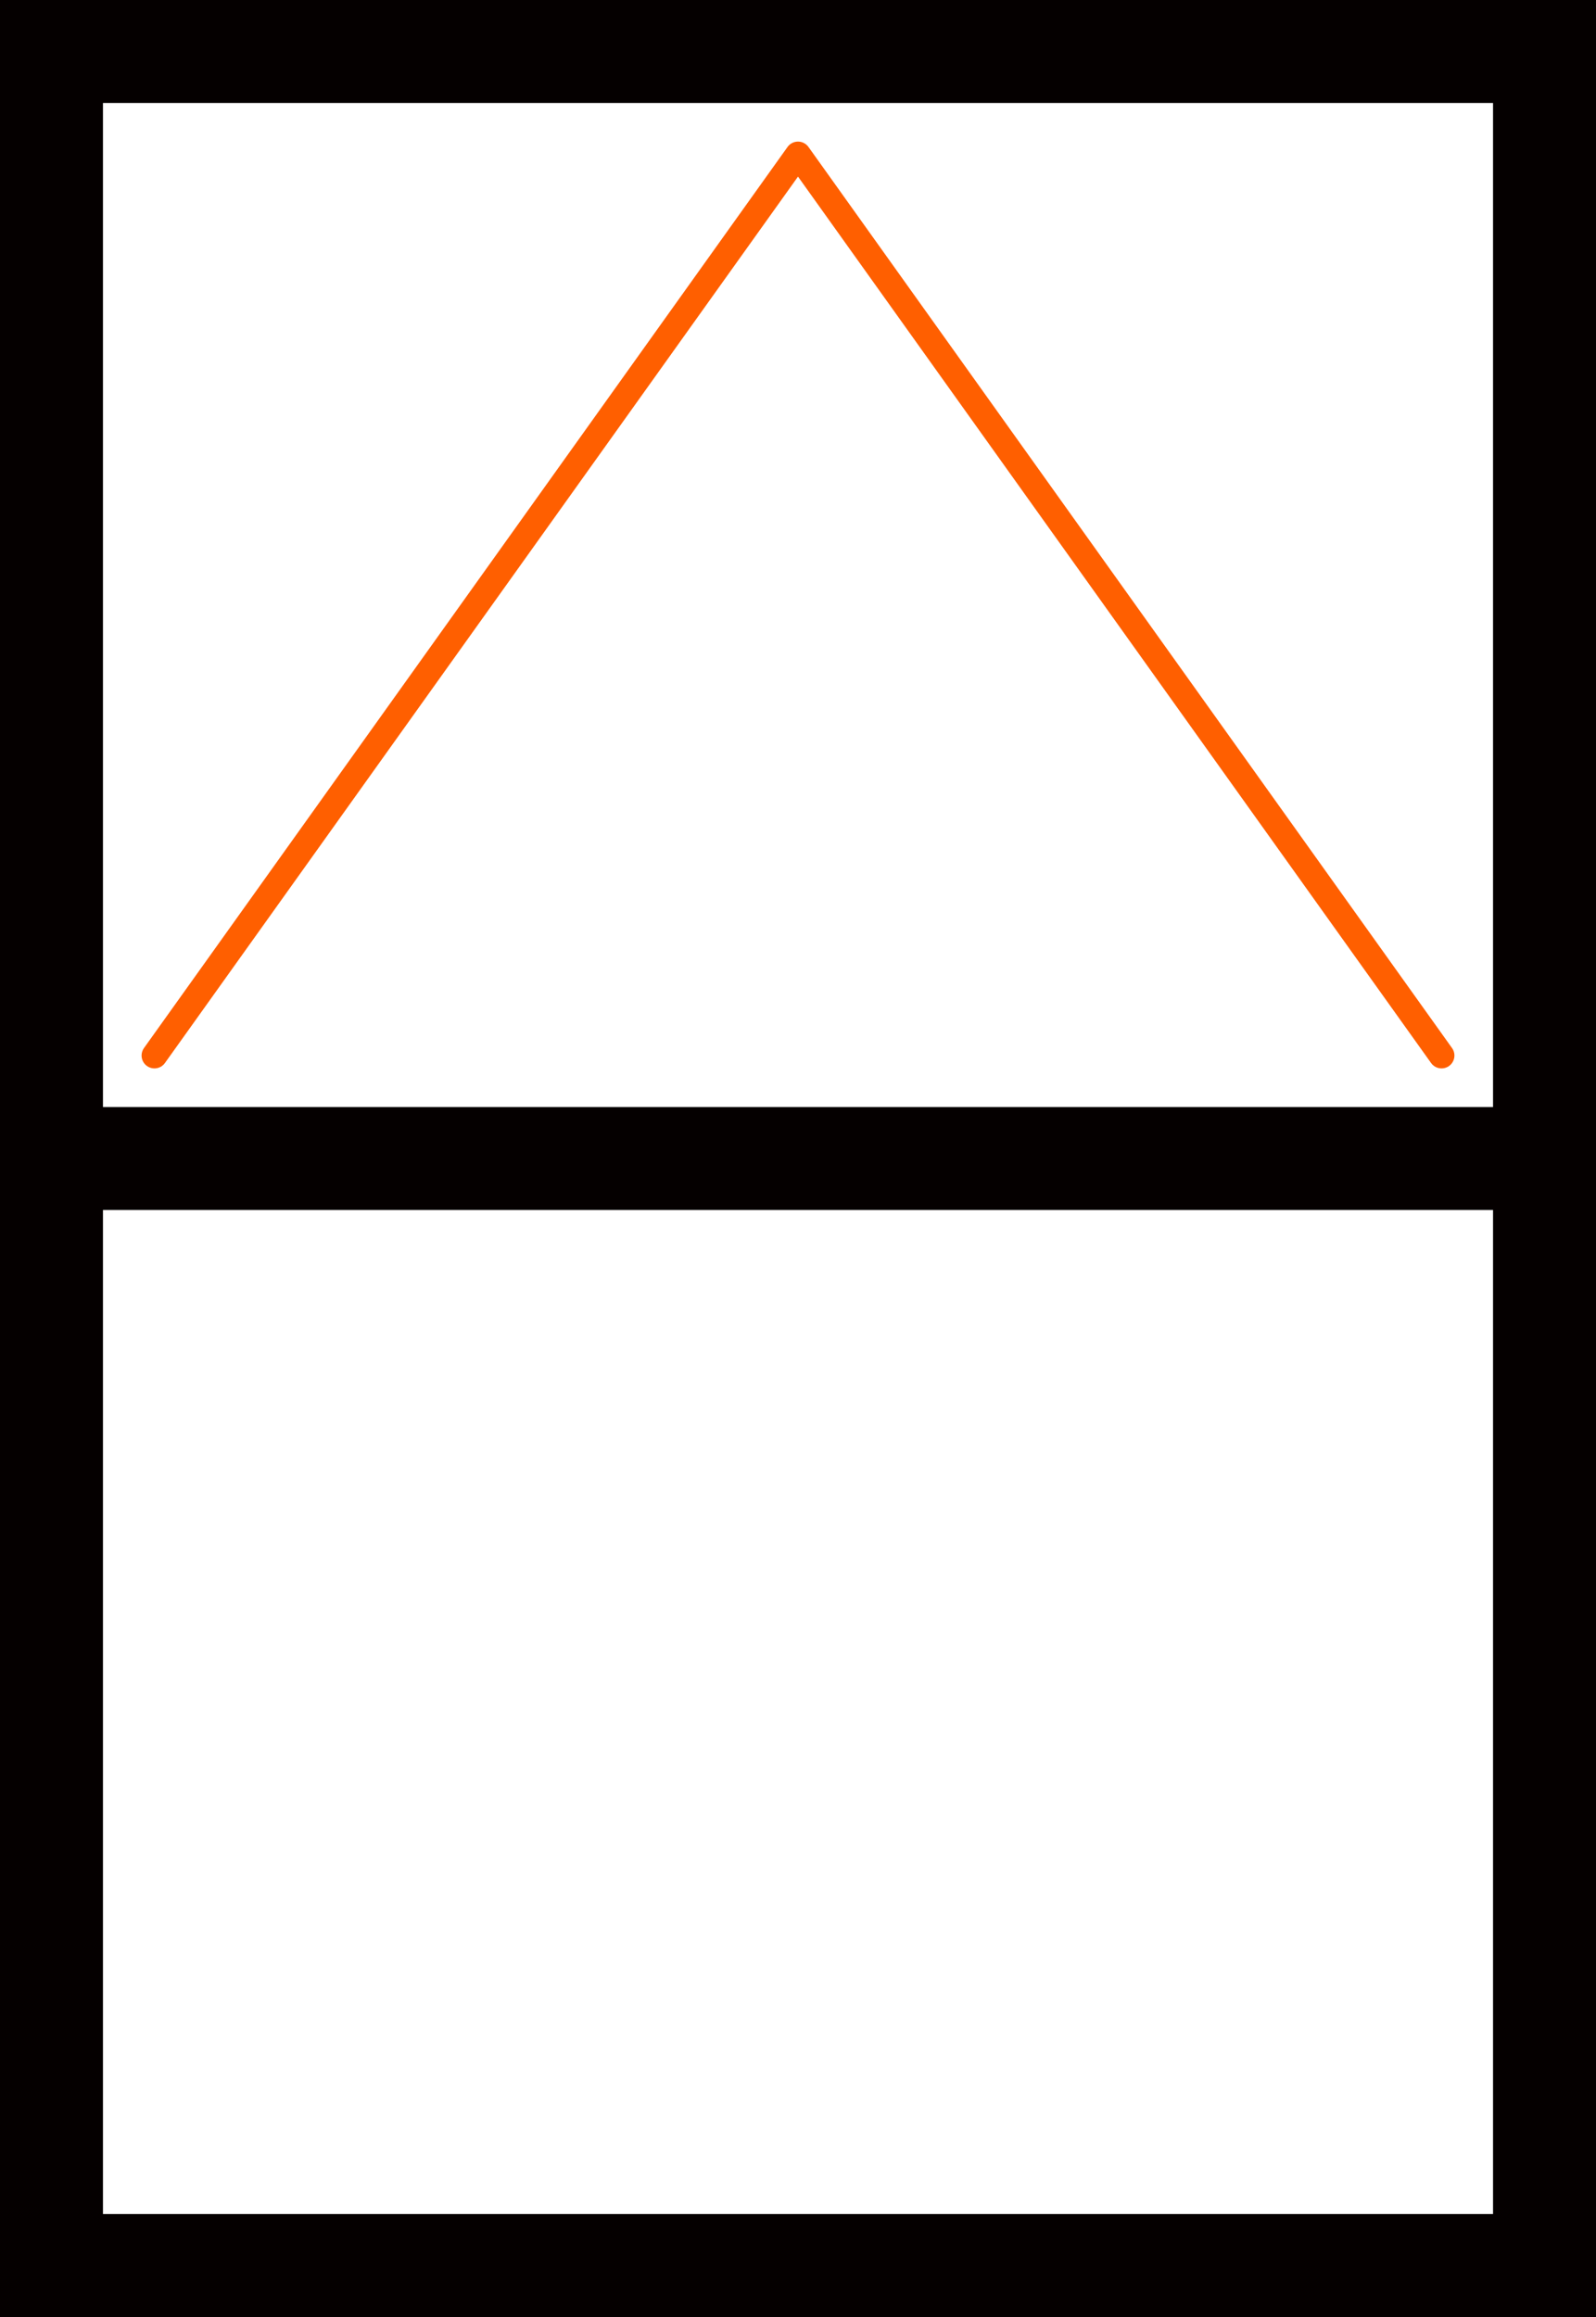<svg xmlns="http://www.w3.org/2000/svg" width="62" height="90" viewBox="0 0 62 90" fill="none"><rect x="0" y="0" width="62" height="90" fill="#333333" stroke="none"/><g clip-path="url(#clip0_5536_1720)"><path d="M60 2H2V88H60V2Z" fill="white" stroke="#050000" stroke-width="4" stroke-miterlimit="10"></path><path d="M6 41L31 6L56 41" stroke="#FF5F00" stroke-linecap="round" stroke-linejoin="round"></path><path d="M60 45H2V88H60V45Z" fill="white" stroke="#050000" stroke-width="4" stroke-miterlimit="10"></path></g><defs><clipPath id="clip0_5536_1720"><rect width="62" height="90" fill="white"></rect></clipPath></defs></svg>
